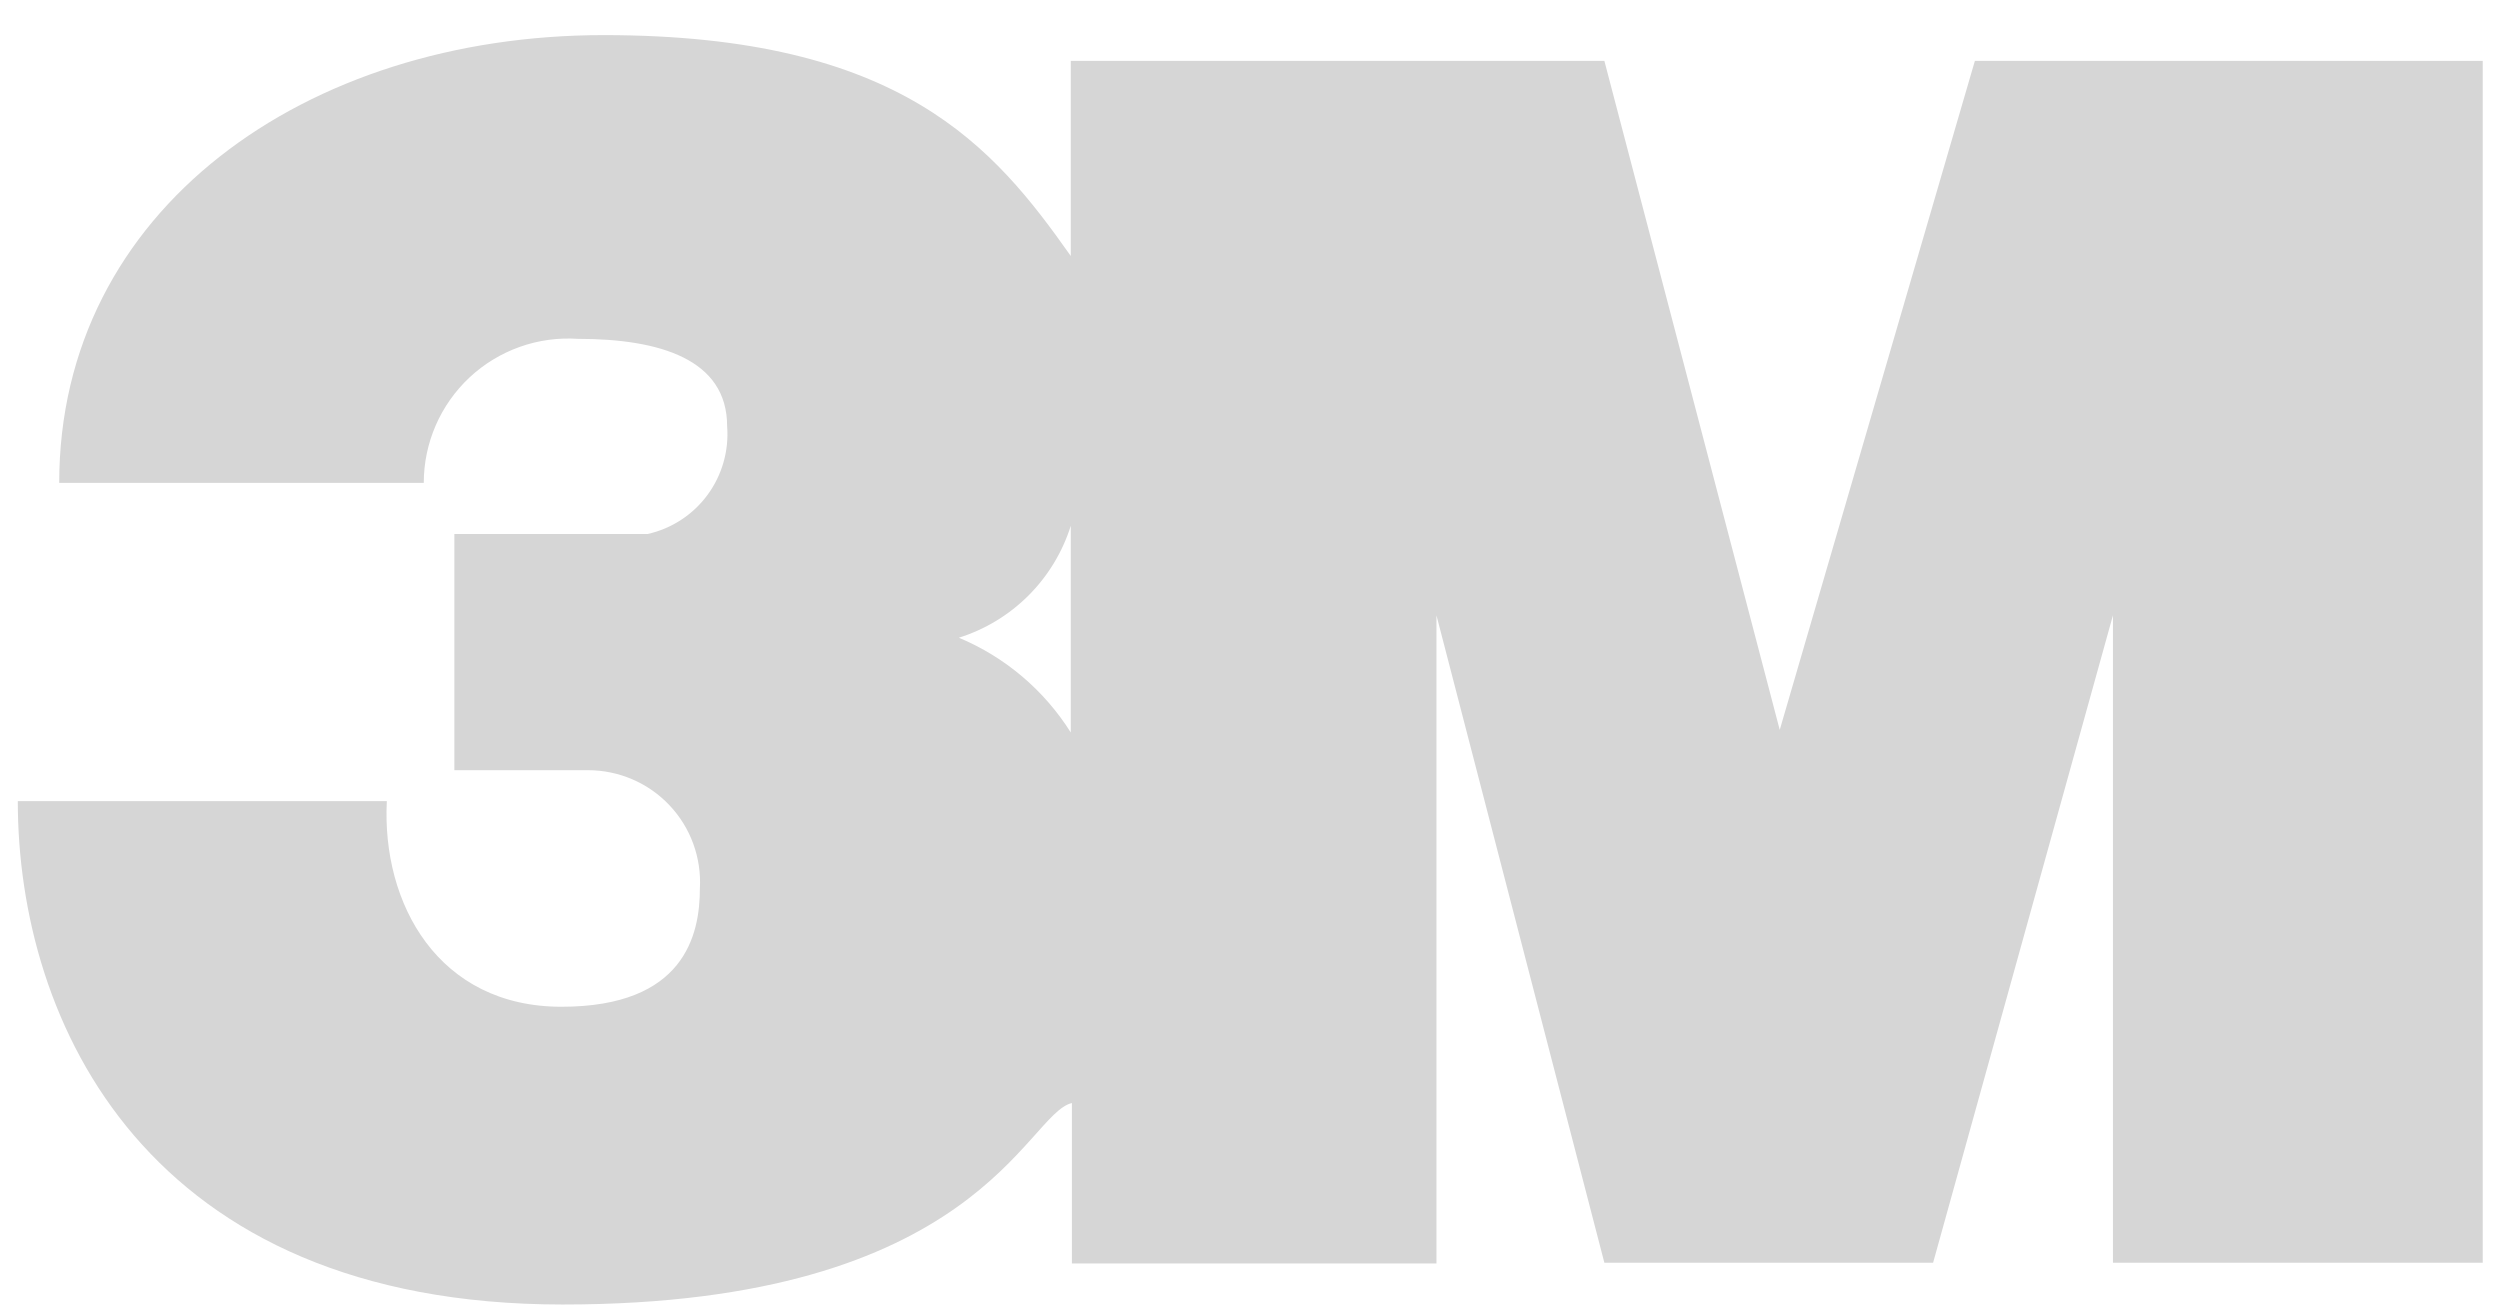 <svg xmlns="http://www.w3.org/2000/svg" width="67" height="35" viewBox="0 0 67 35" fill="none"><path fill-rule="evenodd" clip-rule="evenodd" d="M52.927 1.631L47.697 19.561L42.997 1.631H28.697V6.861C26.637 3.941 24.157 0.941 16.177 0.941C8.197 0.941 1.587 5.621 1.587 12.941H11.357C11.357 12.411 11.466 11.887 11.677 11.401C11.888 10.915 12.197 10.477 12.584 10.115C12.971 9.753 13.429 9.475 13.928 9.297C14.427 9.119 14.958 9.046 15.487 9.081C17.687 9.081 19.487 9.631 19.487 11.421C19.539 12.079 19.352 12.733 18.961 13.264C18.57 13.795 18 14.167 17.357 14.311H12.177V20.641H15.757C16.165 20.641 16.57 20.724 16.945 20.885C17.321 21.046 17.659 21.282 17.94 21.579C18.221 21.876 18.439 22.227 18.579 22.611C18.719 22.995 18.78 23.403 18.757 23.811C18.757 25.051 18.347 26.981 15.047 26.981C11.747 26.981 10.227 24.221 10.367 21.471H0.477C0.477 27.391 3.927 34.961 15.077 34.961C26.227 34.961 27.487 29.851 28.727 29.561V33.861H38.497V16.491L42.997 33.841H51.807L56.627 16.491V33.841H66.537V1.631H52.927ZM28.697 19.631C27.983 18.495 26.935 17.608 25.697 17.091C26.401 16.87 27.042 16.481 27.564 15.959C28.086 15.437 28.475 14.796 28.697 14.091V19.631Z" fill="#D6D6D6"></path></svg>